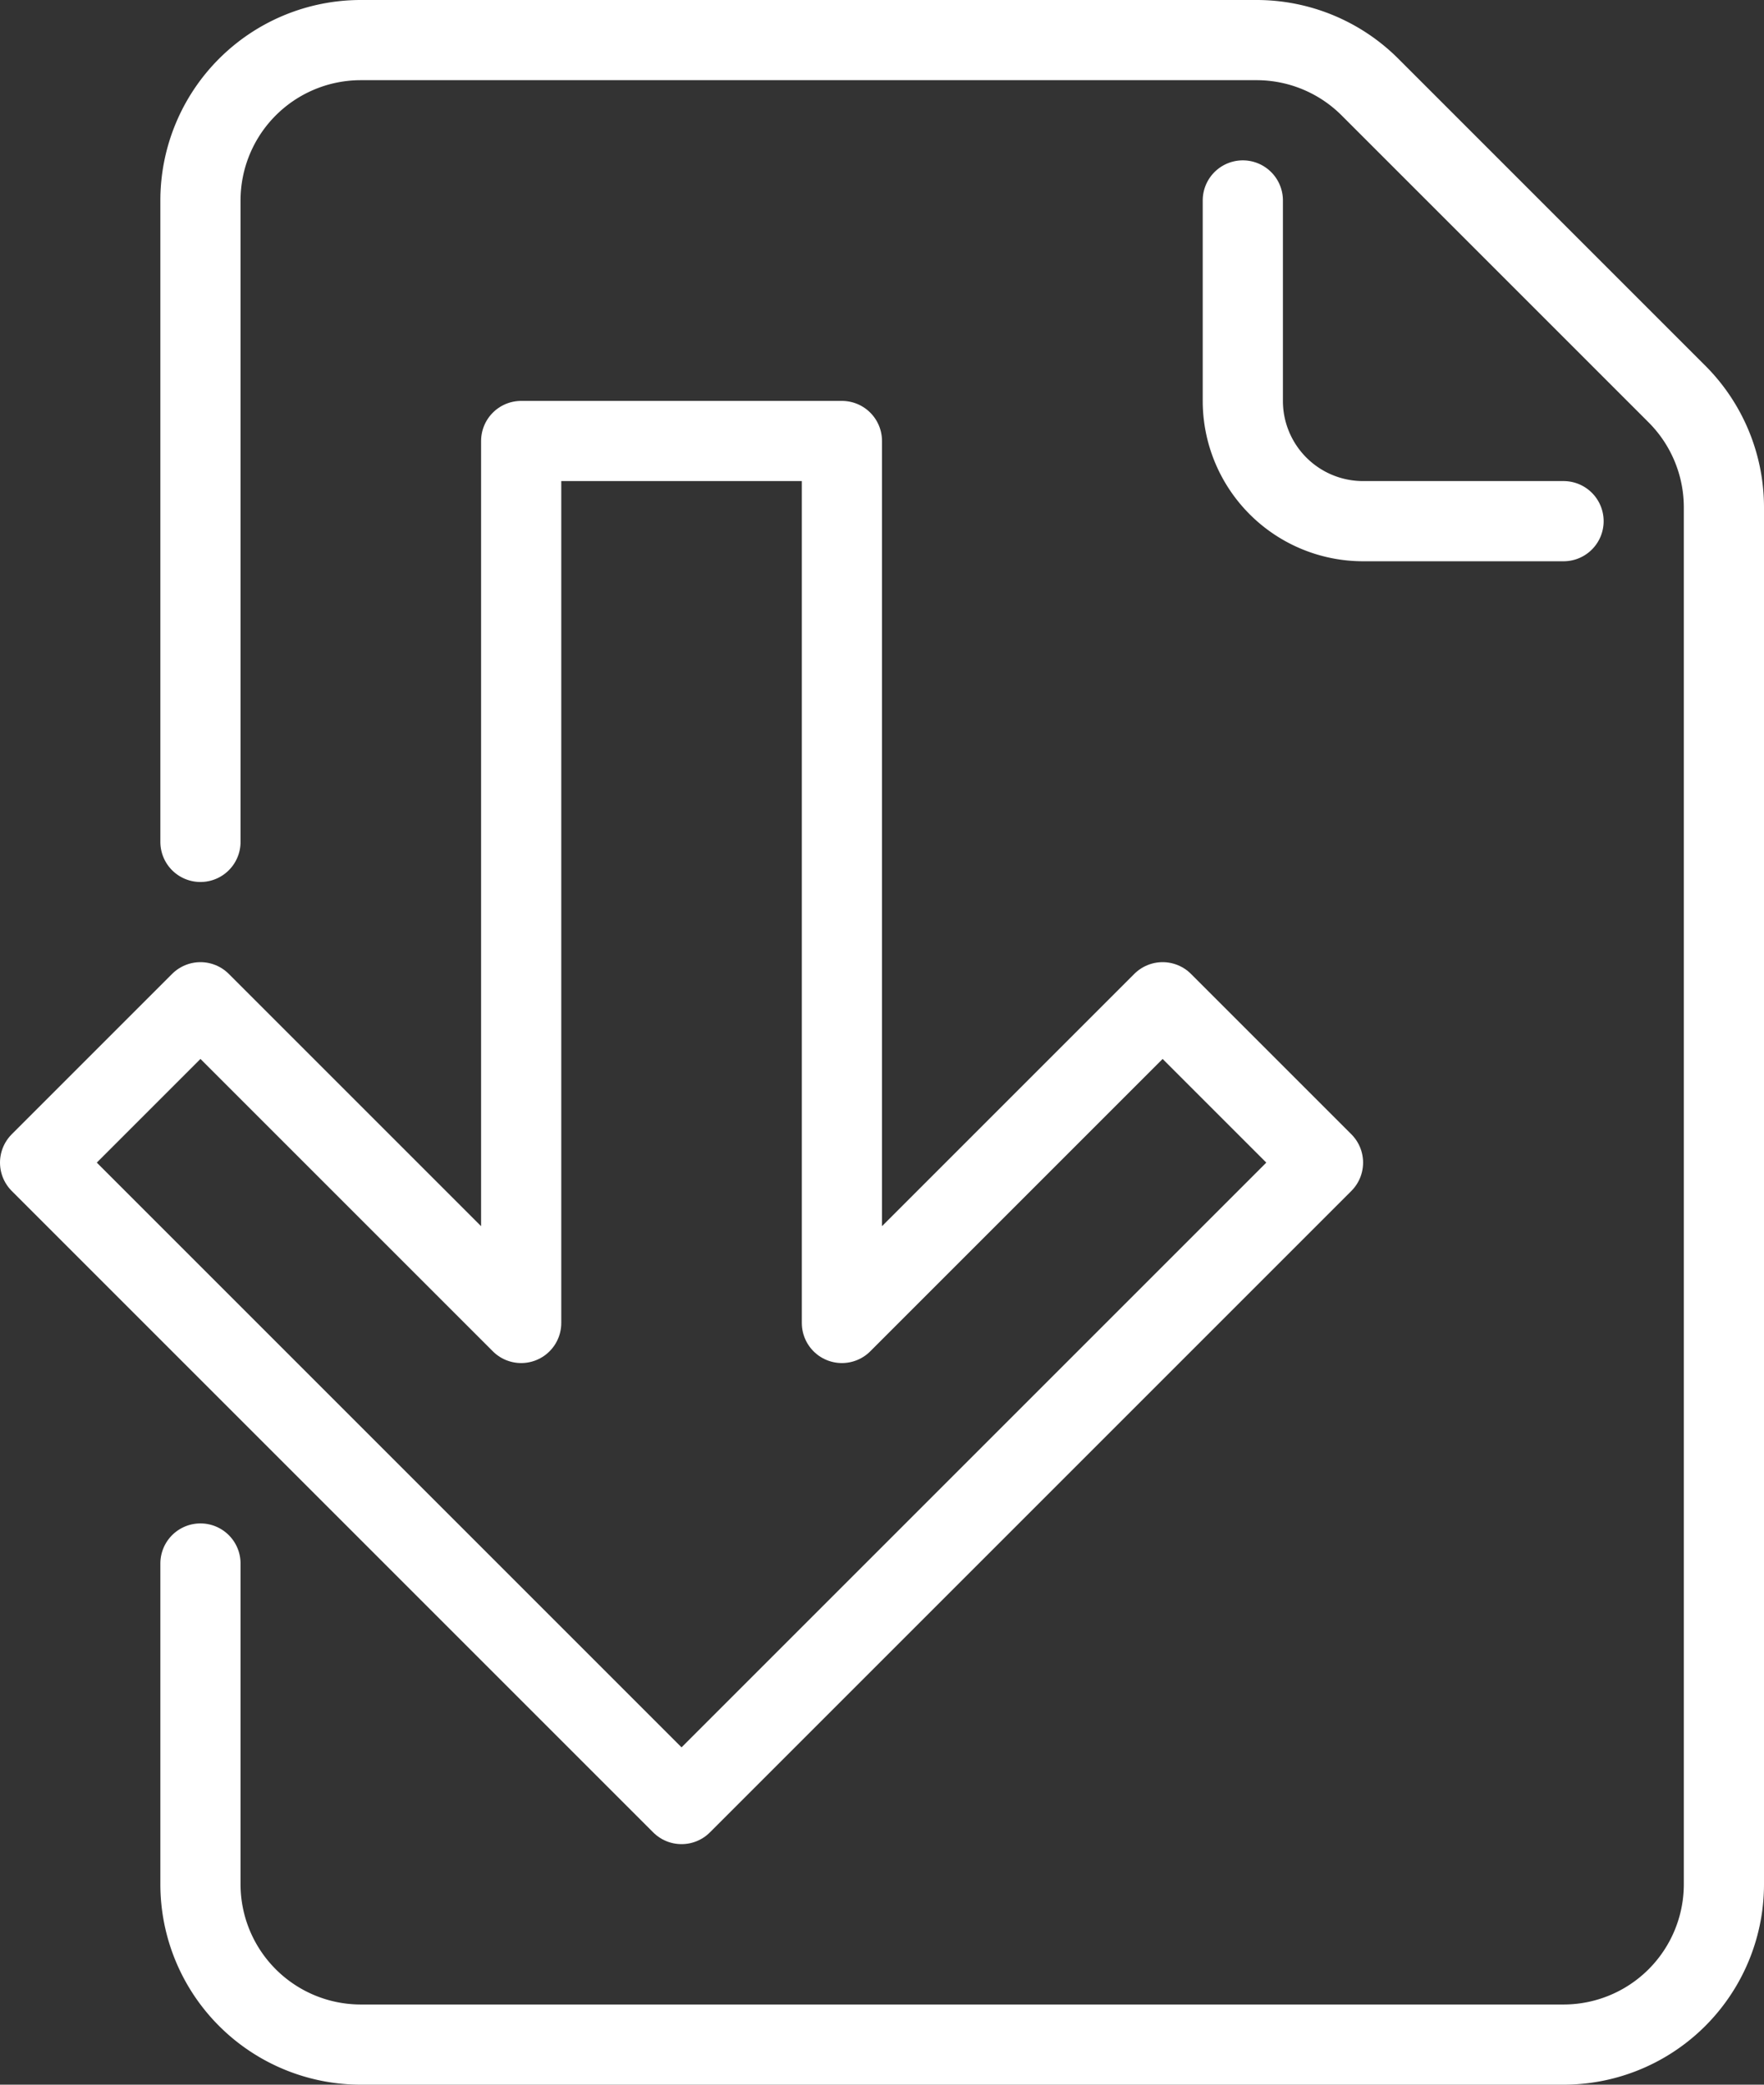 <svg xmlns="http://www.w3.org/2000/svg" viewBox="0 0 44 52"><rect x="0" y="0" width="44" height="52" fill="#333333" stroke="none"/><defs><style>.cls-1,.cls-2{fill:none;stroke:#fff;stroke-linejoin:round;stroke-width:2px;}.cls-1{stroke-linecap:round;}</style></defs><title>Ресурс 11</title><g id="Слой_2" data-name="Слой 2"><g id="Icons"><path class="cls-1" d="M31,5v5a3,3,0,0,0,3,3h5"/><path class="cls-1" d="M5,39v8a4,4,0,0,0,4,4H39a4,4,0,0,0,4-4V12.66a4,4,0,0,0-1.17-2.83L34.17,2.17A4,4,0,0,0,31.34,1H9A4,4,0,0,0,5,5V21"/><polygon class="cls-2" points="29 25 21 33 21 11 13 11 13 33 5 25 1 29 17 45 33 29 29 25"/></g></g></svg>